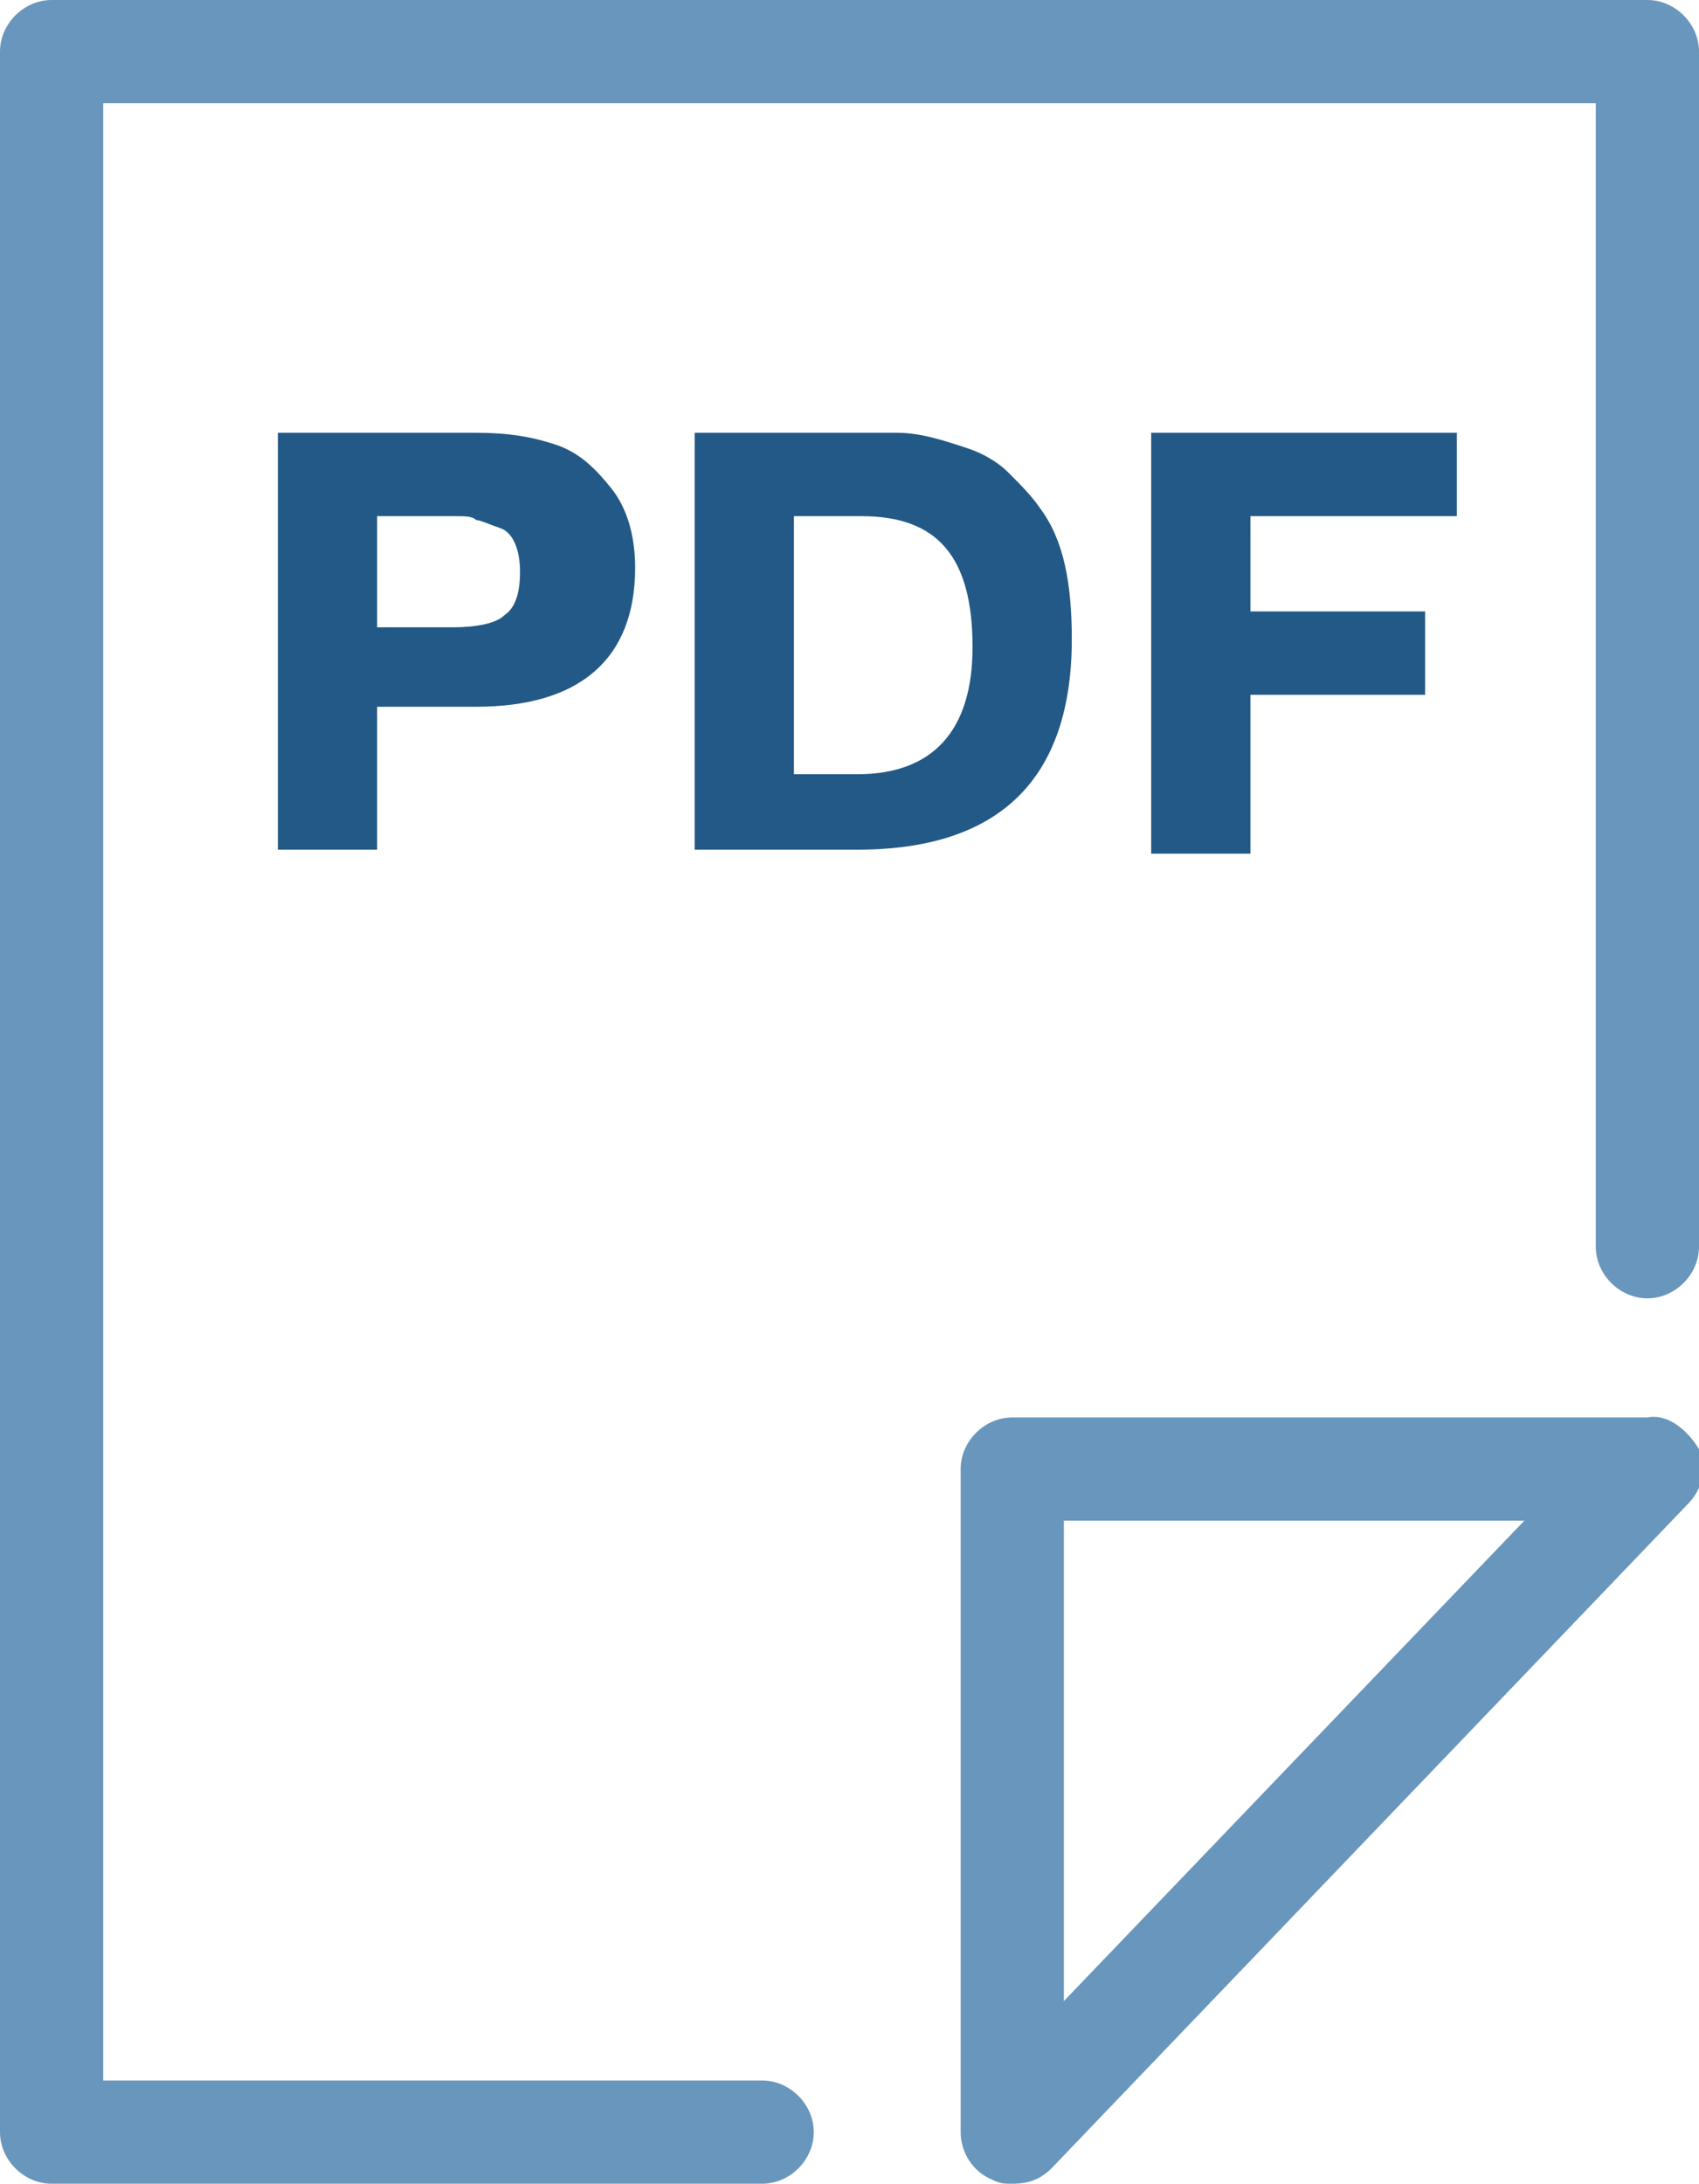 <?xml version="1.0" encoding="UTF-8"?> <!-- Generator: Adobe Illustrator 27.2.0, SVG Export Plug-In . SVG Version: 6.00 Build 0) --> <svg xmlns="http://www.w3.org/2000/svg" xmlns:xlink="http://www.w3.org/1999/xlink" id="_Слой_2" x="0px" y="0px" viewBox="0 0 42.8 55" style="enable-background:new 0 0 42.8 55;" xml:space="preserve"> <style type="text/css"> .st0{fill:#6996BC;} .st1{fill:#235986;} </style> <g id="_Слой_1-2"> <g> <path class="st0" d="M41.5,0H1.3C0.6,0,0,0.6,0,1.3v52.4C0,54.4,0.6,55,1.3,55h17.9c0.7,0,1.3-0.6,1.3-1.3s-0.6-1.3-1.3-1.3H2.6 V2.6h37.6v28.8c0,0.7,0.6,1.3,1.3,1.3s1.3-0.6,1.3-1.3V1.3C42.8,0.6,42.2,0,41.5,0z"></path> <path class="st0" d="M41.5,35.7h-16c-0.7,0-1.3,0.6-1.3,1.3v16.7c0,0.5,0.3,1,0.8,1.2c0.2,0.1,0.3,0.1,0.5,0.1 c0.4,0,0.7-0.1,1-0.4l16-16.7c0.4-0.4,0.5-0.9,0.3-1.4C42.5,36,42,35.6,41.5,35.7L41.5,35.7z M26.8,50.4V38.3h11.6L26.8,50.4z"></path> </g> </g> <g> <path class="st1" d="M7,21.5V10.9H12c0.8,0,1.4,0.1,2,0.3c0.6,0.2,1,0.6,1.4,1.1c0.4,0.5,0.6,1.2,0.6,2c0,2.3-1.4,3.5-4,3.5H9.5 v3.6H7z M11.5,13H9.5v2.8h1.9c0.6,0,1.1-0.1,1.3-0.3c0.3-0.2,0.4-0.6,0.4-1.1c0-0.6-0.2-1-0.5-1.1c-0.3-0.1-0.5-0.2-0.6-0.2 C11.9,13,11.7,13,11.5,13z"></path> <path class="st1" d="M17.5,21.5V10.9h4.5c0.3,0,0.5,0,0.6,0c0.6,0,1.2,0.2,1.8,0.4c0.3,0.1,0.7,0.3,1,0.6c0.3,0.3,0.6,0.6,0.8,0.9 c0.6,0.8,0.8,1.9,0.8,3.3c0,3.5-1.8,5.3-5.4,5.3H17.5z M21.7,13H20v6.5h1.6c1.9,0,2.9-1.1,2.9-3.2C24.5,14,23.6,13,21.7,13z"></path> <path class="st1" d="M31.5,13v2.4h4.4v2.1h-4.4v4H29V10.9h7.7V13H31.5z"></path> </g> </svg> 